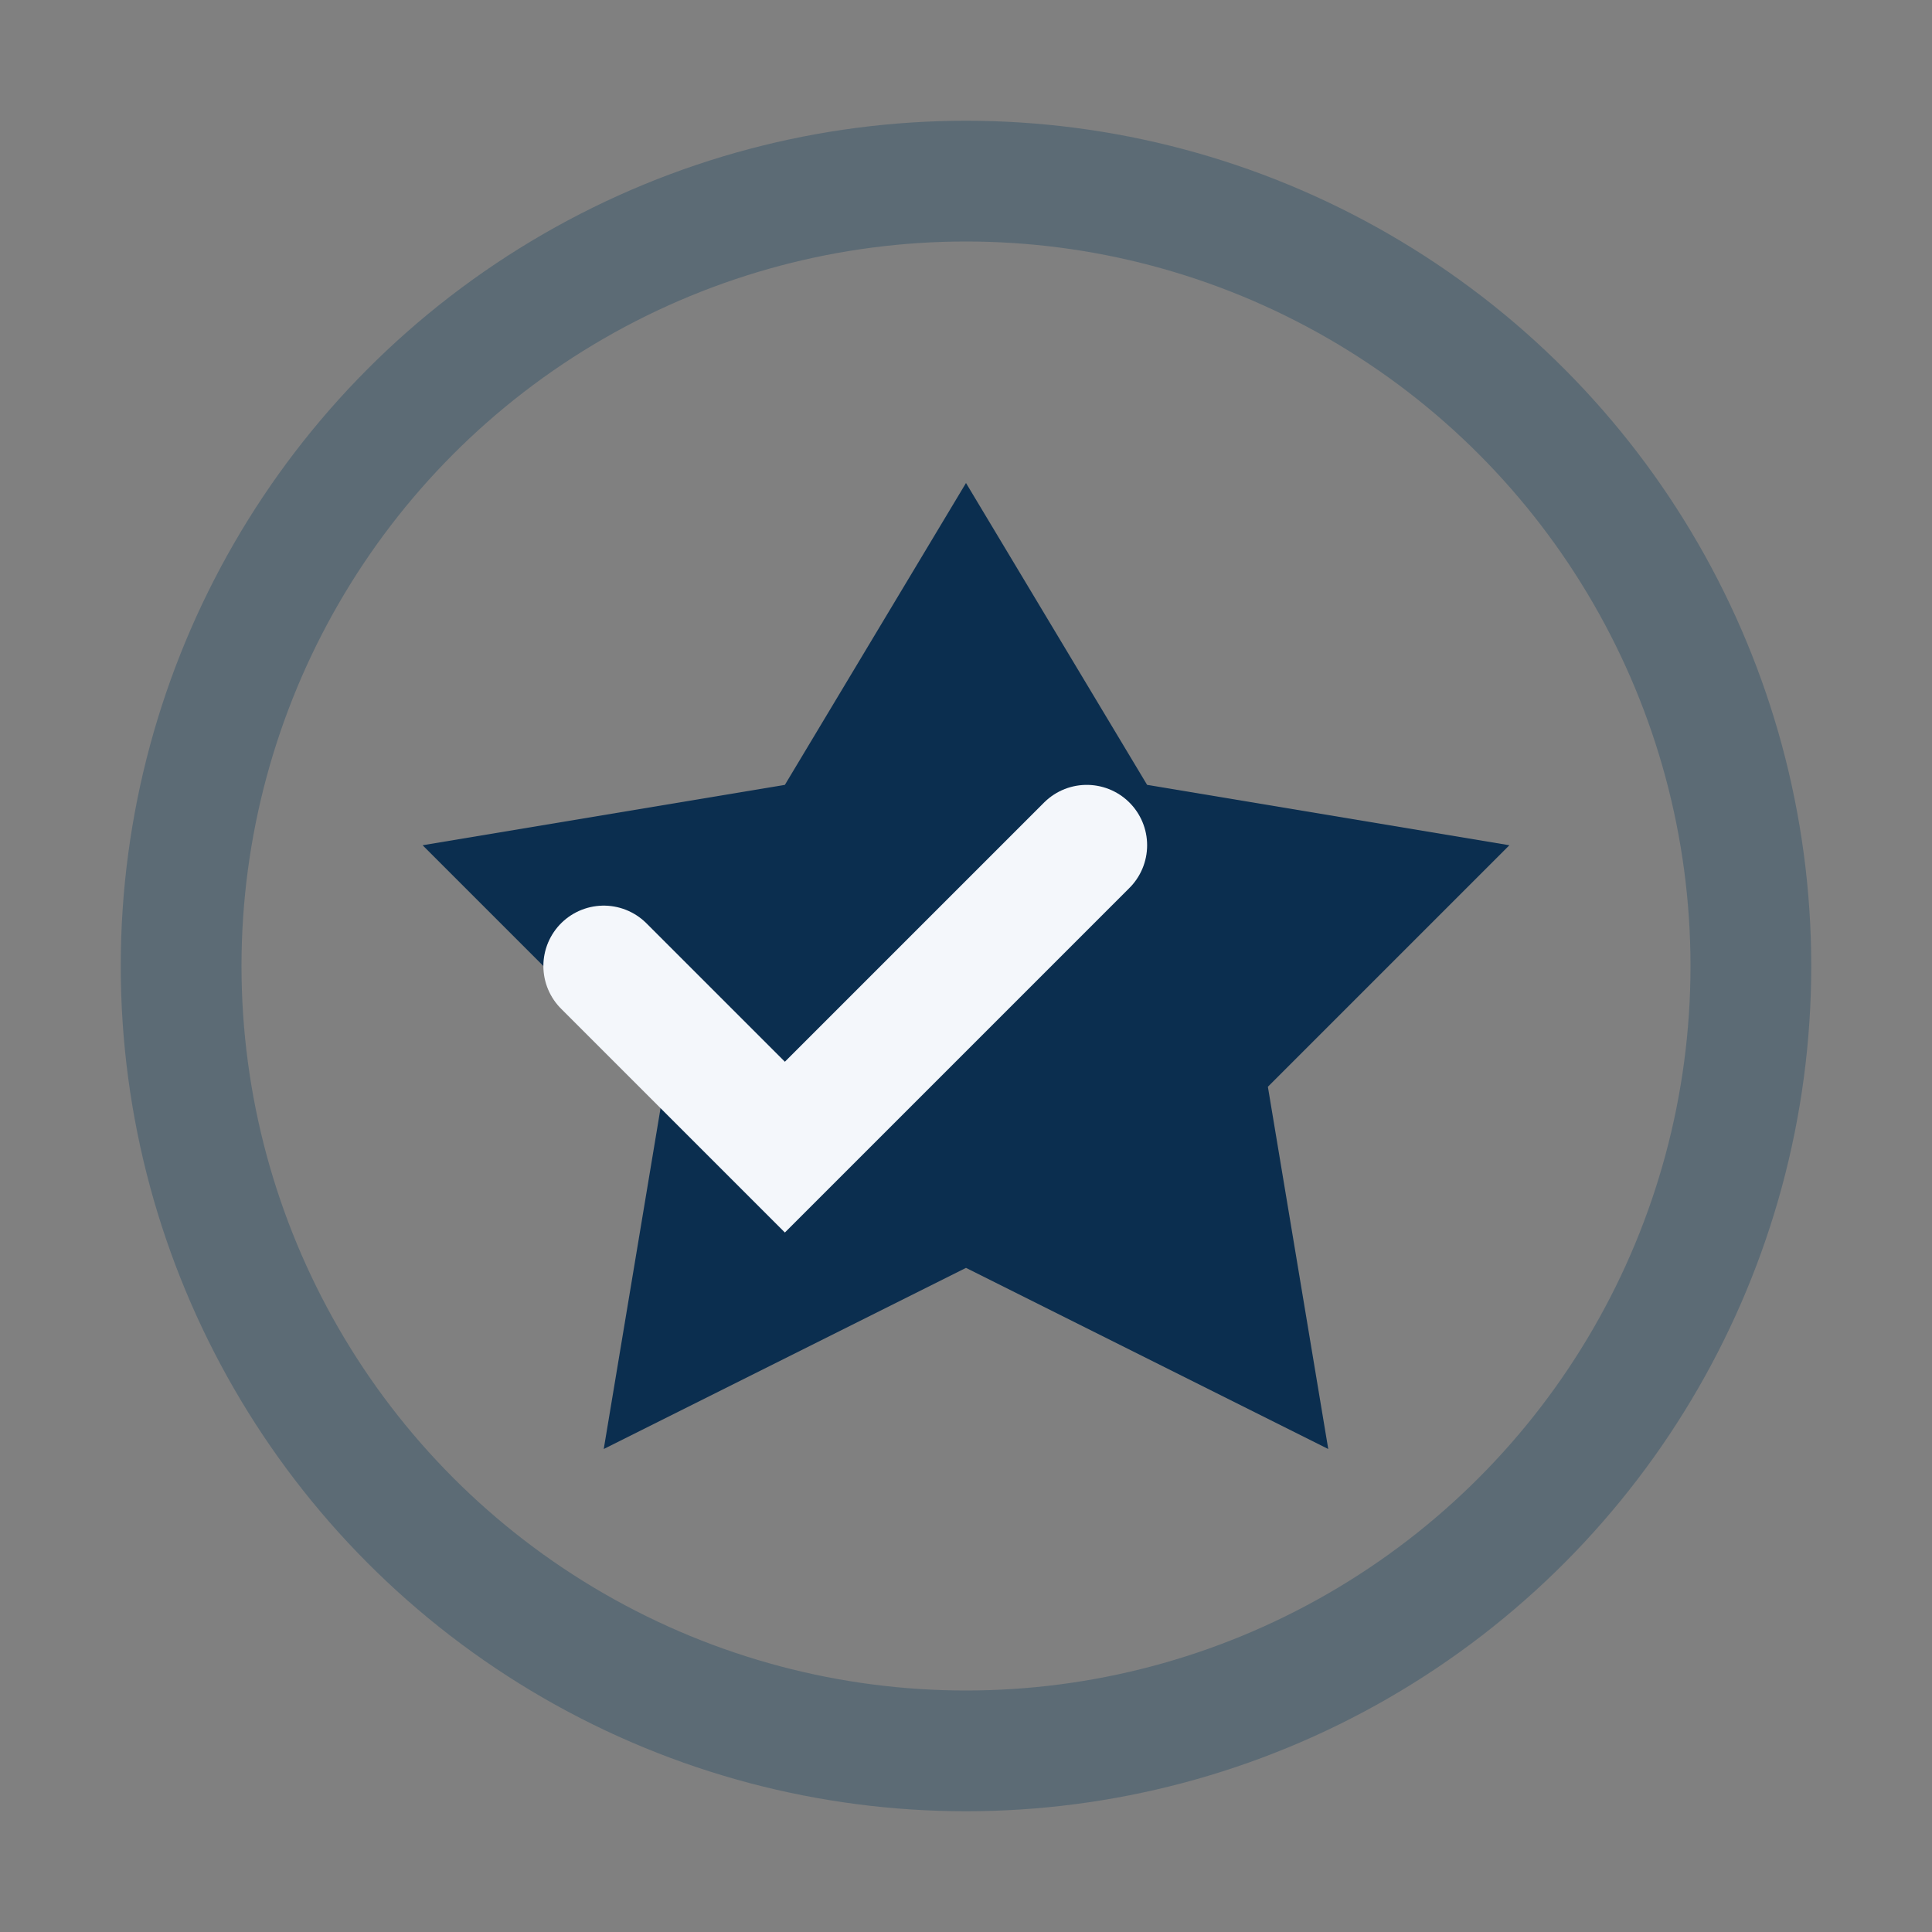 <?xml version="1.0" encoding="UTF-8"?>
<svg xmlns="http://www.w3.org/2000/svg" width="32" height="32" viewBox="0 0 32 32"><rect x="0" y="0" width="32" height="32" fill="#808080" stroke="none"/><circle cx="16" cy="16" r="13" fill="none" stroke="#5C6B75" stroke-width="2"/><path d="M16 8l3 5 6 1-4 4 1 6-6-3-6 3 1-6-4-4 6-1z" fill="#0B2E4F"/><path d="M10 16l3 3 5-5" fill="none" stroke="#F4F7FB" stroke-width="2" stroke-linecap="round"/></svg>